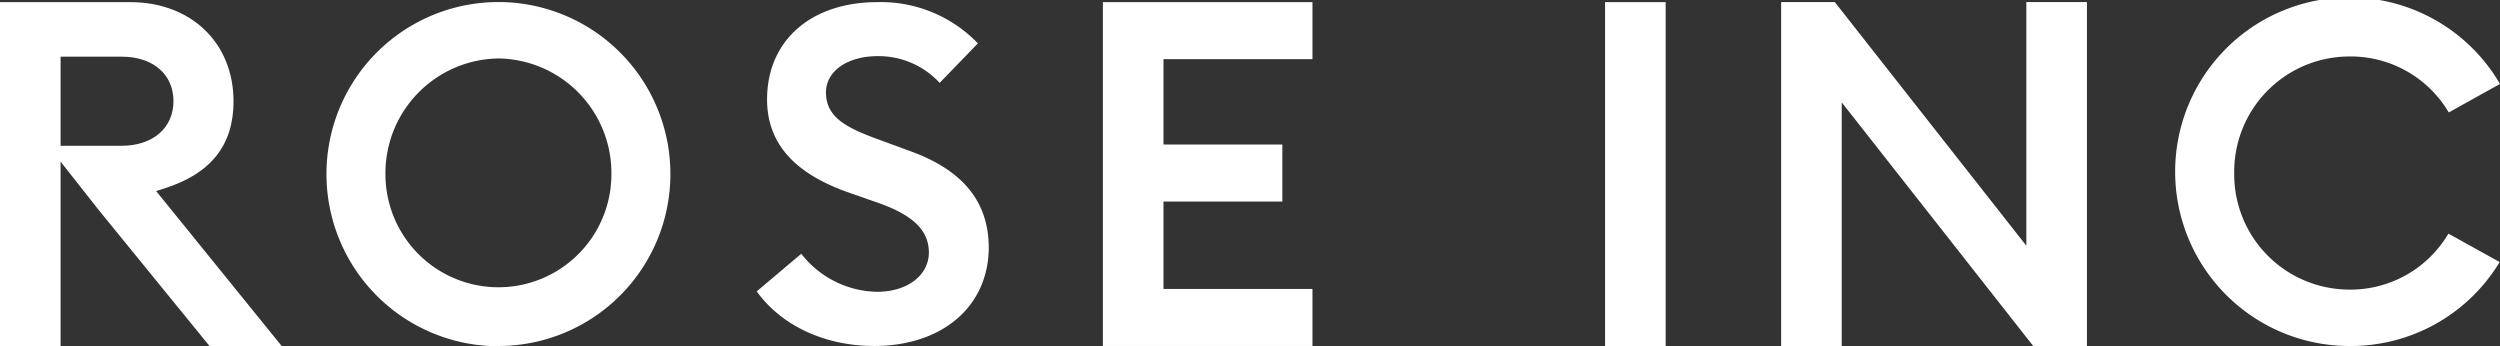 <svg id="Layer_1" data-name="Layer 1" xmlns="http://www.w3.org/2000/svg" viewBox="0 0 280.58 38.84"><rect x="0" y="0" width="280.58" height="38.84" fill="#333333" stroke="none"/><defs><style>.cls-1{fill:#fff;}</style></defs><title>rose-inc-logo-white</title><path class="cls-1" d="M55.94,39.27A19.3,19.3,0,1,0,36.64,20a19.32,19.32,0,0,0,19.3,19.3m0-32.3A12.86,12.86,0,0,1,68.62,20a12.68,12.68,0,1,1-25.36,0A12.87,12.87,0,0,1,55.94,7" transform="translate(0 -0.44)"/><path class="cls-1" d="M98.09,39.27c7.65,0,12.83-4.41,12.88-11,0-5.15-2.86-8.7-8.76-10.85l-3.1-1.14c-3.87-1.39-6.41-2.53-6.41-5.46,0-2.4,2.4-4.08,5.83-4.08a9.33,9.33,0,0,1,6.93,3l4.29-4.43A15.07,15.07,0,0,0,98.48.68C91,.68,86.09,5,86.09,11.6c0,4.87,3,8.27,9.08,10.42l3.26,1.14c4,1.38,5.82,3.12,5.82,5.62s-2.34,4.41-5.82,4.41a11,11,0,0,1-8.5-4.27l-5,4.22c2.76,3.85,7.65,6.13,13.19,6.13" transform="translate(0 -0.44)"/><polygon class="cls-1" points="123.78 0.24 123.78 38.83 147.3 38.83 147.3 32.43 130.58 32.43 130.58 22.62 143.92 22.62 143.92 16.22 130.58 16.22 130.58 6.64 147.3 6.64 147.3 0.24 123.78 0.24"/><rect class="cls-1" x="180.14" y="0.24" width="6.8" height="38.6"/><polygon class="cls-1" points="227.42 0.23 227.42 27.58 205.92 0.23 199.9 0.23 199.9 38.83 206.7 38.83 206.7 11.49 228.19 38.83 234.22 38.83 234.22 0.23 227.42 0.23"/><path class="cls-1" d="M263.54,39.27a19.51,19.51,0,0,0,17-9.42l-5.75-3.19a12.76,12.76,0,0,1-11.29,6.28,12.93,12.93,0,0,1-12.75-13.08A12.93,12.93,0,0,1,263.54,6.78a12.78,12.78,0,0,1,11.29,6.28l5.75-3.2a19.56,19.56,0,1,0-17,29.41" transform="translate(0 -0.44)"/><path class="cls-1" d="M23.51,39.27h8.1L17.52,21.88l.95-.3c5.21-1.66,7.74-4.86,7.74-9.76C26.21,5.26,21.45.68,14.62.68H0v38.6H6.8V18.58L11.07,24ZM6.8,6.8h6.87c3.52,0,5.8,2,5.8,5s-2.33,5-5.8,5H6.8Z" transform="translate(0 -0.44)"/></svg>